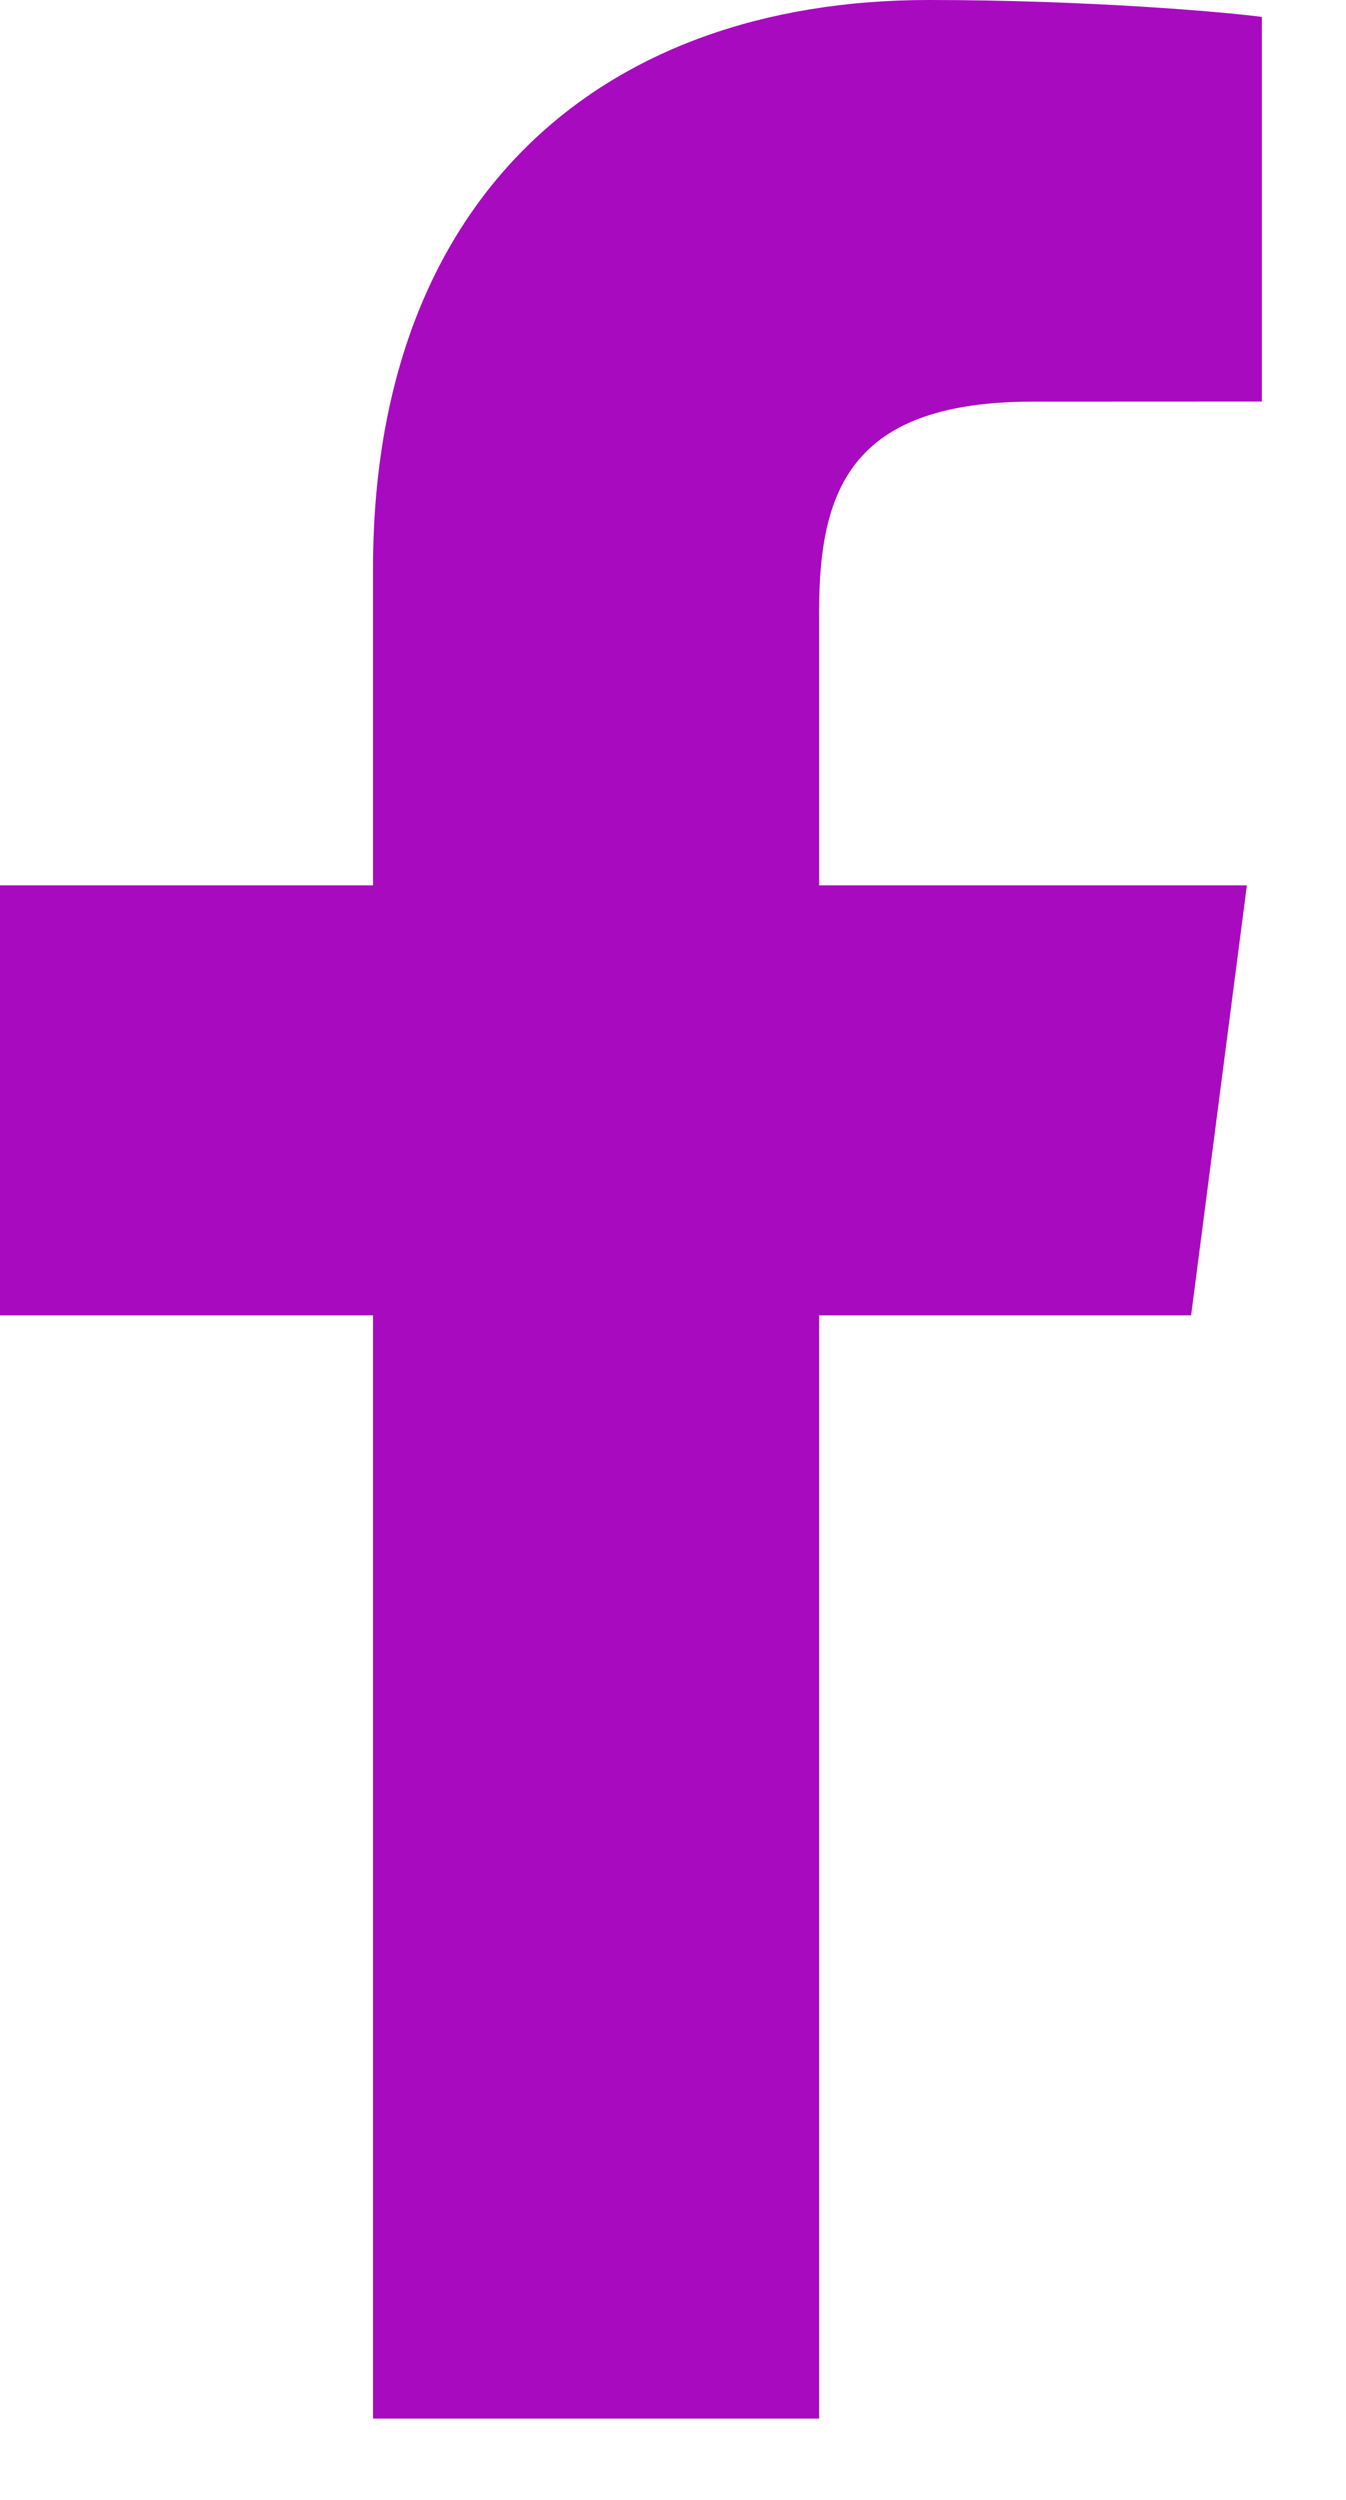 <svg width="14" height="26" viewBox="0 0 14 26" fill="none" xmlns="http://www.w3.org/2000/svg">
<path d="M3.88 25.154V13.68H0V9.208H3.88V5.911C3.88 2.084 6.228 0 9.659 0C11.302 0 12.714 0.122 13.125 0.176V4.176L10.746 4.177C8.881 4.177 8.52 5.059 8.52 6.353V9.208H12.969L12.389 13.68H8.52V25.154H3.88Z" fill="#A80AC0"/>
</svg>

